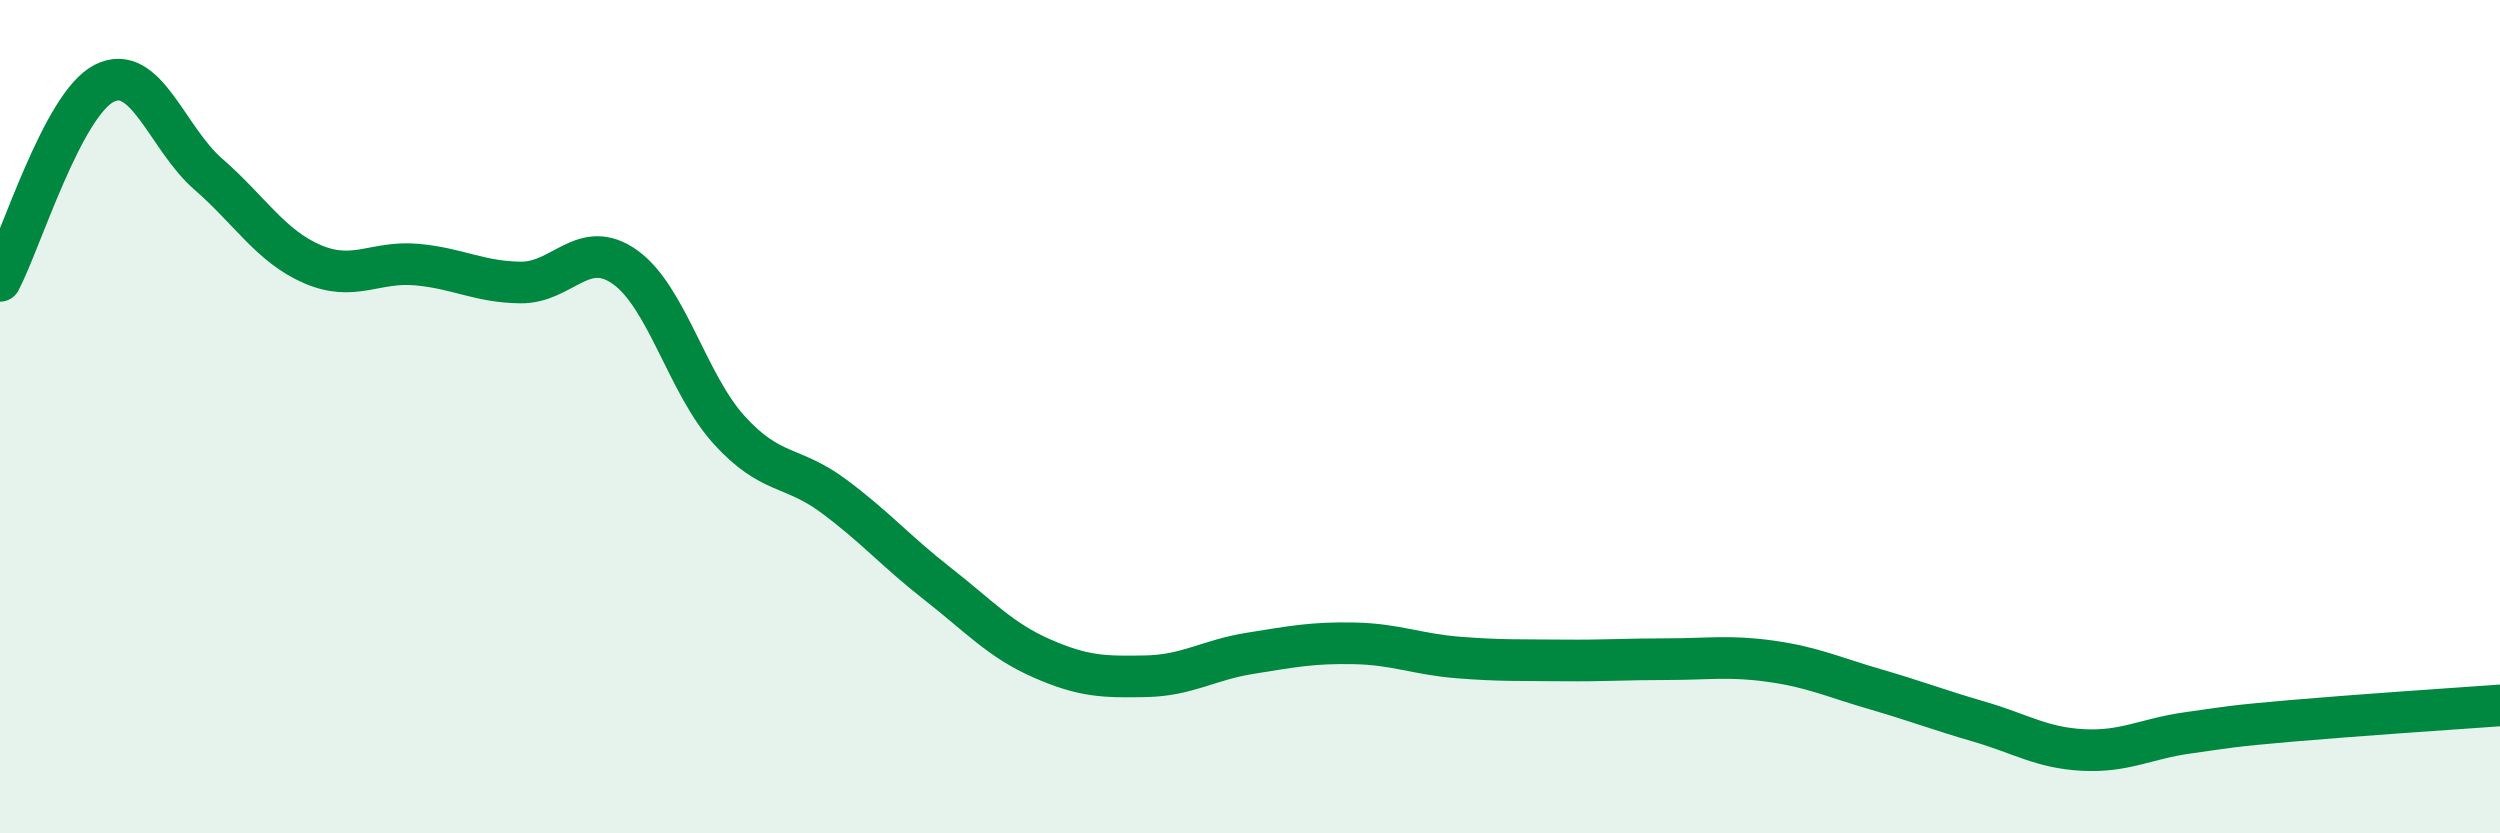 
    <svg width="60" height="20" viewBox="0 0 60 20" xmlns="http://www.w3.org/2000/svg">
      <path
        d="M 0,6.74 C 0.5,5.79 1.5,2.51 2.5,2 C 3.5,1.49 4,3.31 5,4.18 C 6,5.05 6.5,5.91 7.5,6.34 C 8.5,6.77 9,6.26 10,6.35 C 11,6.44 11.5,6.77 12.5,6.78 C 13.5,6.79 14,5.7 15,6.41 C 16,7.12 16.5,9.22 17.5,10.32 C 18.5,11.42 19,11.16 20,11.9 C 21,12.64 21.5,13.23 22.5,14.01 C 23.5,14.79 24,15.36 25,15.8 C 26,16.24 26.5,16.25 27.5,16.23 C 28.5,16.21 29,15.84 30,15.68 C 31,15.52 31.5,15.42 32.5,15.44 C 33.5,15.46 34,15.7 35,15.78 C 36,15.86 36.5,15.84 37.5,15.85 C 38.5,15.86 39,15.82 40,15.82 C 41,15.82 41.5,15.73 42.5,15.87 C 43.5,16.01 44,16.25 45,16.54 C 46,16.83 46.5,17.03 47.5,17.32 C 48.5,17.61 49,17.95 50,18 C 51,18.05 51.5,17.73 52.5,17.59 C 53.5,17.45 53.5,17.43 55,17.3 C 56.5,17.17 59,17 60,16.93L60 20L0 20Z"
        fill="#008740"
        opacity="0.1"
        stroke-linecap="round"
        stroke-linejoin="round"
      />
      <path
        d="M 0,6.74 C 0.5,5.79 1.5,2.51 2.5,2 C 3.5,1.49 4,3.31 5,4.18 C 6,5.05 6.5,5.91 7.5,6.34 C 8.5,6.77 9,6.26 10,6.35 C 11,6.44 11.5,6.77 12.5,6.78 C 13.5,6.79 14,5.7 15,6.41 C 16,7.12 16.5,9.22 17.5,10.32 C 18.5,11.42 19,11.16 20,11.9 C 21,12.64 21.5,13.23 22.5,14.01 C 23.5,14.79 24,15.36 25,15.8 C 26,16.24 26.5,16.25 27.5,16.23 C 28.5,16.21 29,15.84 30,15.68 C 31,15.52 31.5,15.42 32.5,15.44 C 33.5,15.46 34,15.7 35,15.78 C 36,15.86 36.5,15.84 37.5,15.85 C 38.5,15.86 39,15.82 40,15.82 C 41,15.82 41.5,15.73 42.5,15.87 C 43.5,16.01 44,16.25 45,16.54 C 46,16.83 46.5,17.03 47.5,17.32 C 48.5,17.61 49,17.95 50,18 C 51,18.05 51.5,17.73 52.5,17.59 C 53.5,17.45 53.5,17.43 55,17.3 C 56.5,17.17 59,17 60,16.93"
        stroke="#008740"
        stroke-width="1"
        fill="none"
        stroke-linecap="round"
        stroke-linejoin="round"
      />
    </svg>
  